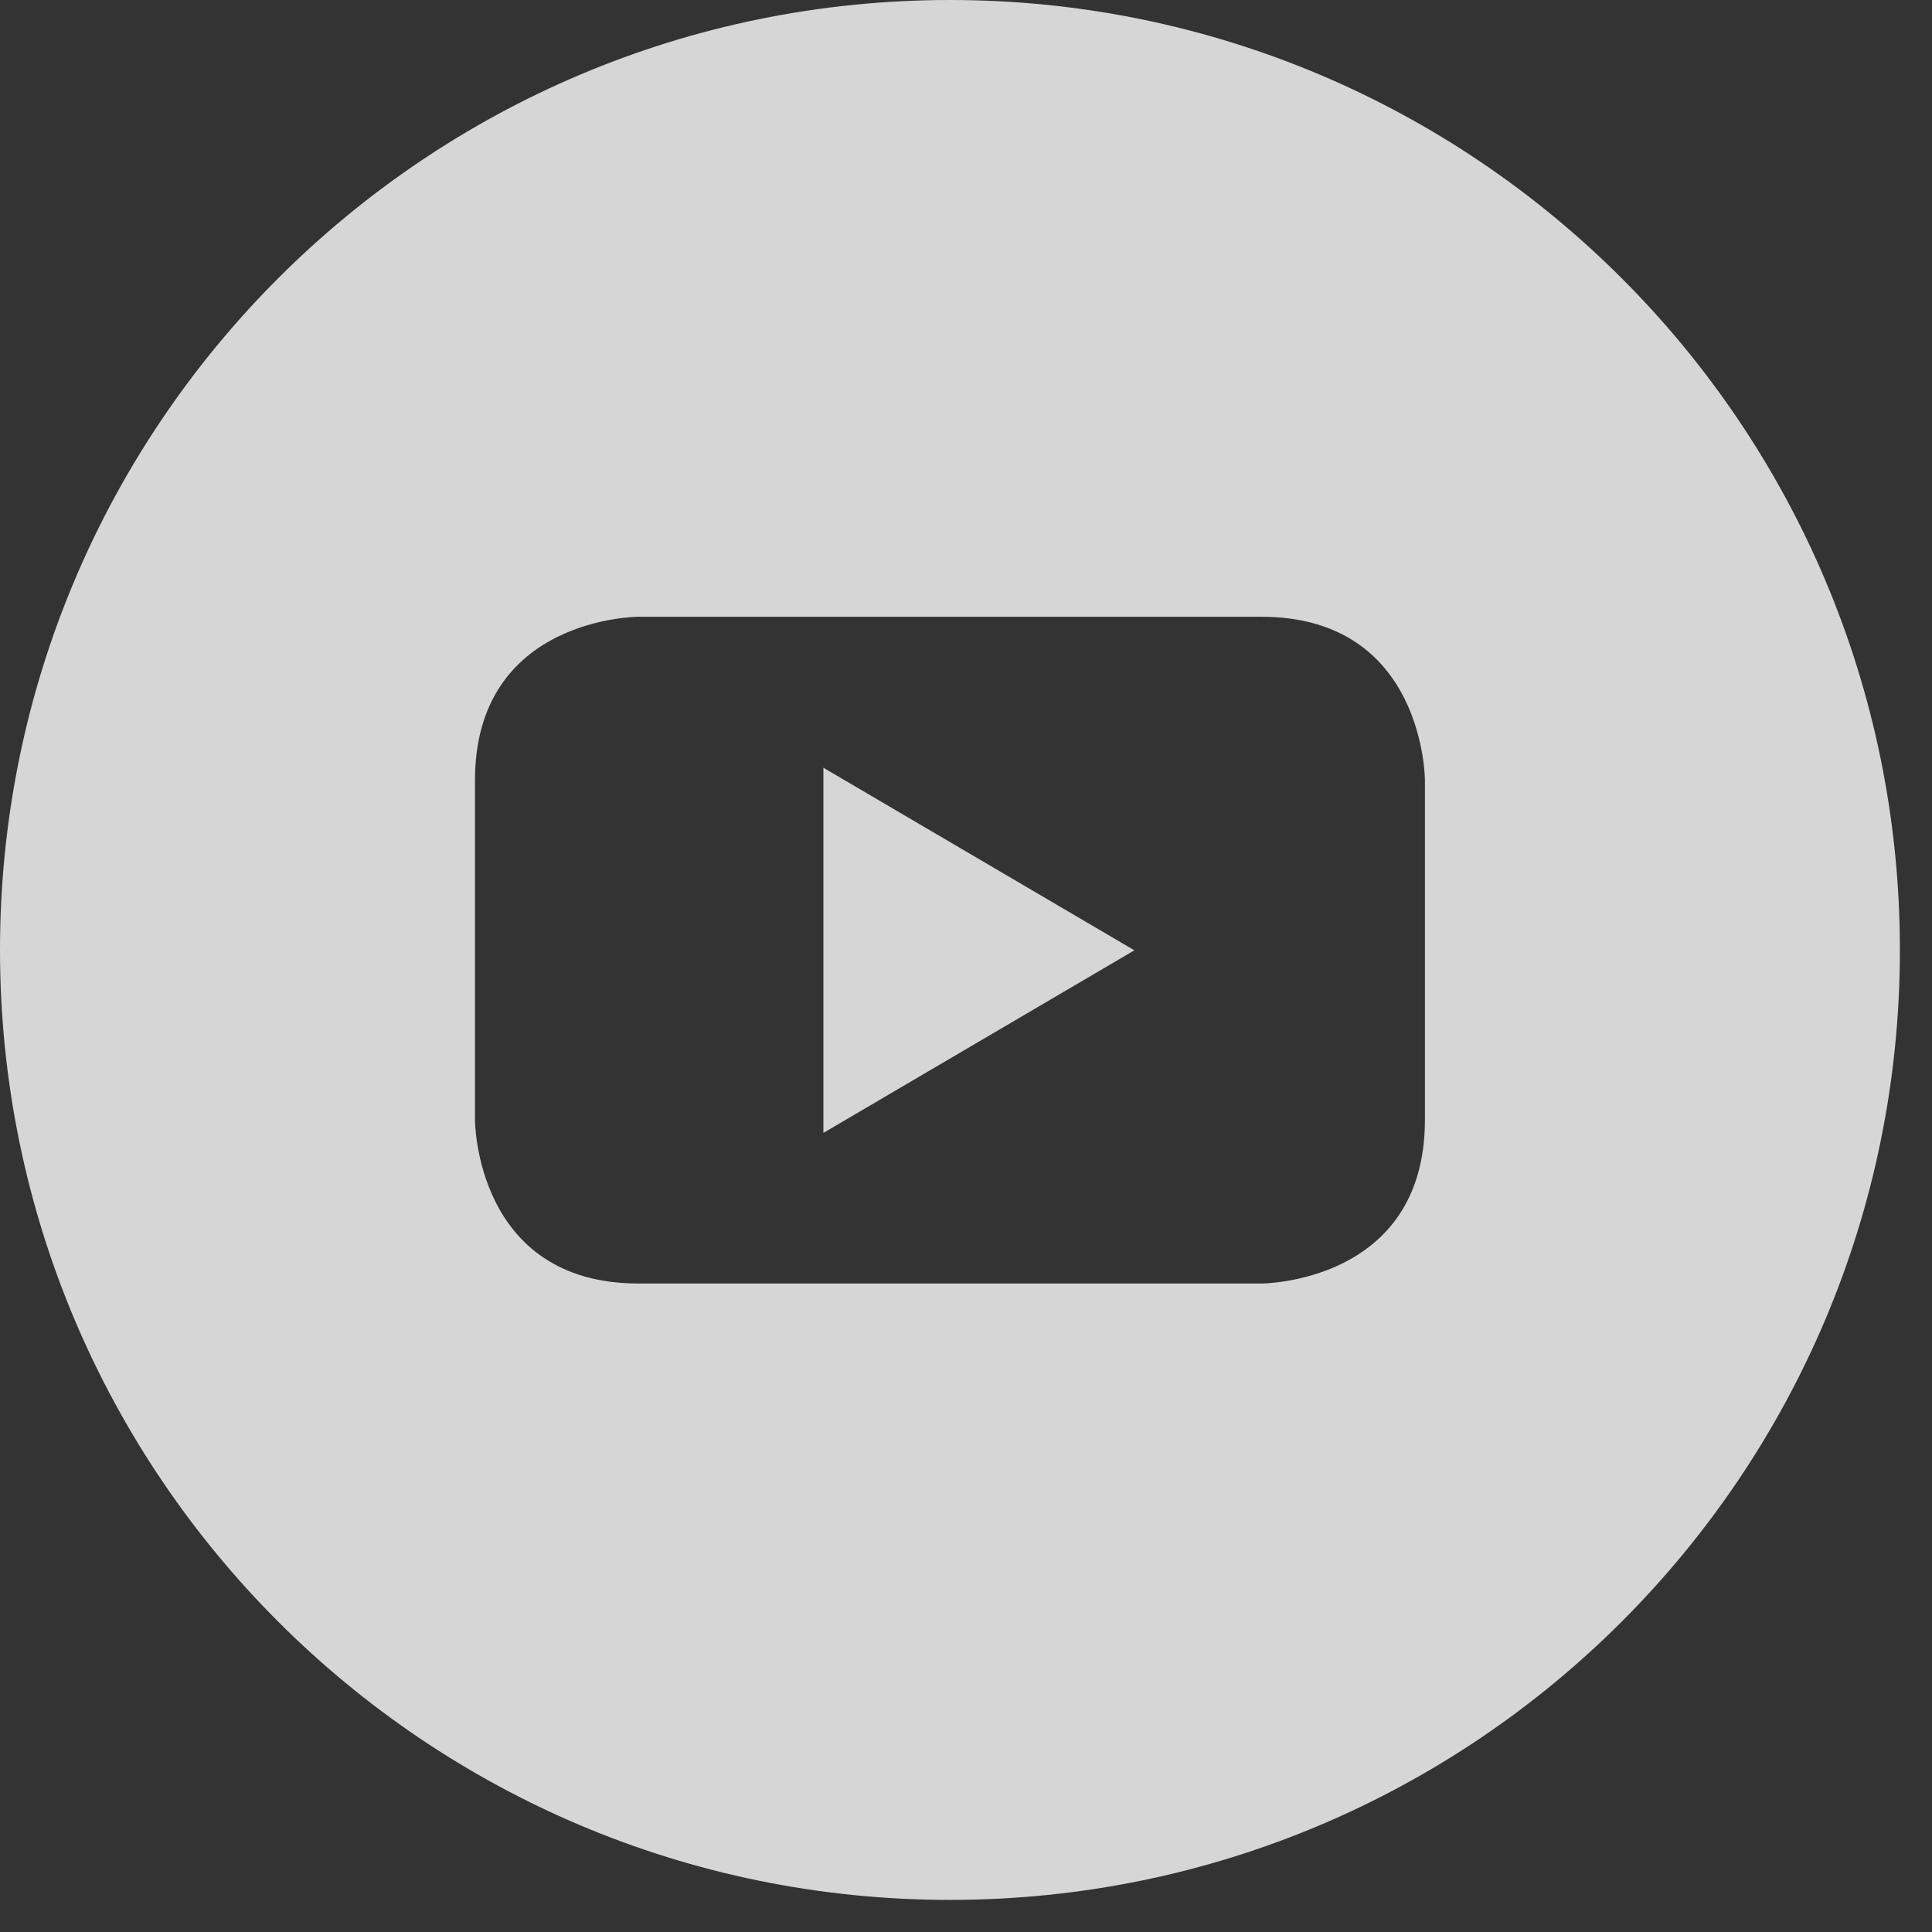 <svg width="26" height="26" viewBox="0 0 26 26" fill="none" xmlns="http://www.w3.org/2000/svg">
<rect x="0" y="0" width="26" height="26" fill="#333333" stroke="none"/>
<path d="M11.081 15.246L15.266 12.789L11.081 10.332V15.246Z" fill="white" fill-opacity="0.8"/>
<path d="M12.784 0C5.723 0 0 5.723 0 12.784C0 19.845 5.723 25.568 12.784 25.568C19.845 25.568 25.568 19.845 25.568 12.784C25.568 5.723 19.845 0 12.784 0ZM19.176 15.071C19.176 17.273 16.974 17.273 16.974 17.273H8.594C6.392 17.273 6.392 15.071 6.392 15.071V10.502C6.392 8.3 8.594 8.3 8.594 8.3H16.974C19.176 8.3 19.176 10.502 19.176 10.502V15.071Z" fill="white" fill-opacity="0.8"/>
</svg>
